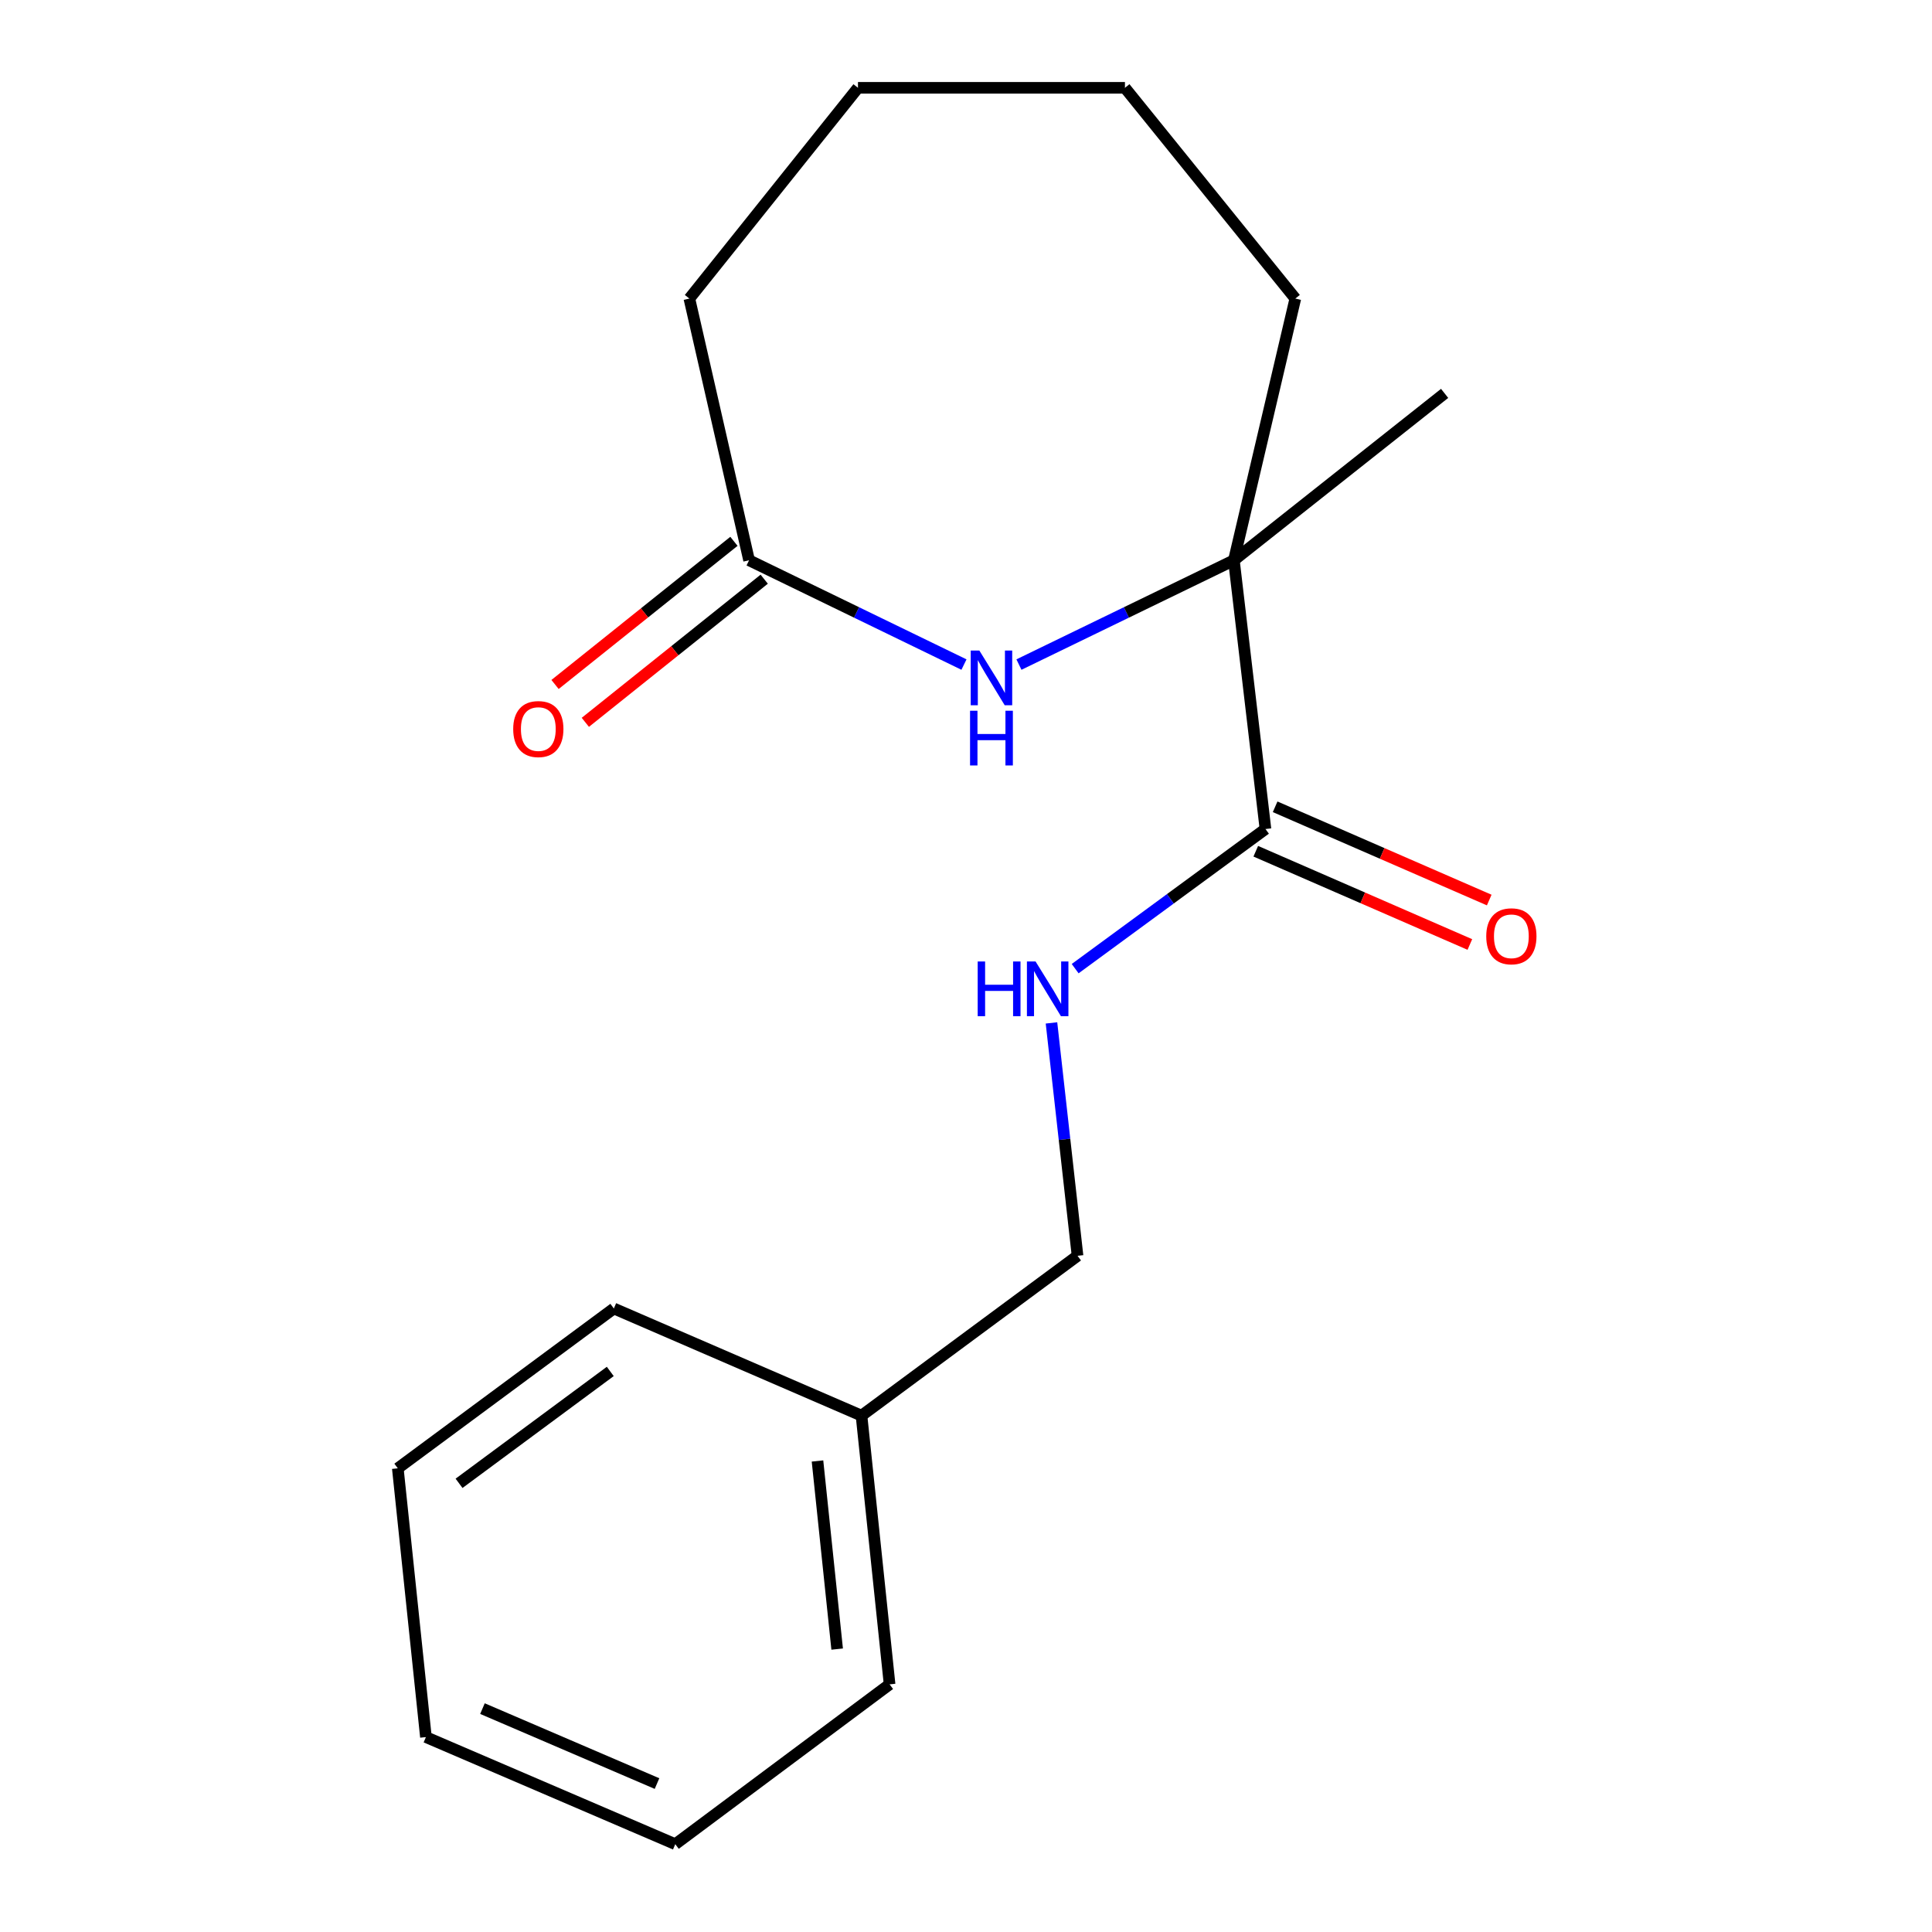 <?xml version='1.0' encoding='iso-8859-1'?>
<svg version='1.1' baseProfile='full'
              xmlns='http://www.w3.org/2000/svg'
                      xmlns:rdkit='http://www.rdkit.org/xml'
                      xmlns:xlink='http://www.w3.org/1999/xlink'
                  xml:space='preserve'
width='1000px' height='1000px' viewBox='0 0 1000 1000'>
<!-- END OF HEADER -->
<rect style='opacity:1.0;fill:#FFFFFF;stroke:none' width='1000' height='1000' x='0' y='0'> </rect>
<path class='bond-0' d='M 527.403,343.983 L 583.031,316.988' style='fill:none;fill-rule:evenodd;stroke:#0000FF;stroke-width:6px;stroke-linecap:butt;stroke-linejoin:miter;stroke-opacity:1' />
<path class='bond-0' d='M 583.031,316.988 L 638.659,289.993' style='fill:none;fill-rule:evenodd;stroke:#000000;stroke-width:6px;stroke-linecap:butt;stroke-linejoin:miter;stroke-opacity:1' />
<path class='bond-1' d='M 498.95,343.982 L 443.336,316.988' style='fill:none;fill-rule:evenodd;stroke:#0000FF;stroke-width:6px;stroke-linecap:butt;stroke-linejoin:miter;stroke-opacity:1' />
<path class='bond-1' d='M 443.336,316.988 L 387.721,289.993' style='fill:none;fill-rule:evenodd;stroke:#000000;stroke-width:6px;stroke-linecap:butt;stroke-linejoin:miter;stroke-opacity:1' />
<path class='bond-2' d='M 638.659,289.993 L 654.998,429.096' style='fill:none;fill-rule:evenodd;stroke:#000000;stroke-width:6px;stroke-linecap:butt;stroke-linejoin:miter;stroke-opacity:1' />
<path class='bond-3' d='M 638.659,289.993 L 747.733,203.615' style='fill:none;fill-rule:evenodd;stroke:#000000;stroke-width:6px;stroke-linecap:butt;stroke-linejoin:miter;stroke-opacity:1' />
<path class='bond-4' d='M 638.659,289.993 L 670.458,154.543' style='fill:none;fill-rule:evenodd;stroke:#000000;stroke-width:6px;stroke-linecap:butt;stroke-linejoin:miter;stroke-opacity:1' />
<path class='bond-5' d='M 654.998,429.096 L 605.752,465.236' style='fill:none;fill-rule:evenodd;stroke:#000000;stroke-width:6px;stroke-linecap:butt;stroke-linejoin:miter;stroke-opacity:1' />
<path class='bond-5' d='M 605.752,465.236 L 556.507,501.375' style='fill:none;fill-rule:evenodd;stroke:#0000FF;stroke-width:6px;stroke-linecap:butt;stroke-linejoin:miter;stroke-opacity:1' />
<path class='bond-6' d='M 649.987,440.599 L 705.392,464.733' style='fill:none;fill-rule:evenodd;stroke:#000000;stroke-width:6px;stroke-linecap:butt;stroke-linejoin:miter;stroke-opacity:1' />
<path class='bond-6' d='M 705.392,464.733 L 760.797,488.868' style='fill:none;fill-rule:evenodd;stroke:#FF0000;stroke-width:6px;stroke-linecap:butt;stroke-linejoin:miter;stroke-opacity:1' />
<path class='bond-6' d='M 660.008,417.593 L 715.413,441.728' style='fill:none;fill-rule:evenodd;stroke:#000000;stroke-width:6px;stroke-linecap:butt;stroke-linejoin:miter;stroke-opacity:1' />
<path class='bond-6' d='M 715.413,441.728 L 770.819,465.862' style='fill:none;fill-rule:evenodd;stroke:#FF0000;stroke-width:6px;stroke-linecap:butt;stroke-linejoin:miter;stroke-opacity:1' />
<path class='bond-7' d='M 379.883,280.196 L 333.585,317.24' style='fill:none;fill-rule:evenodd;stroke:#000000;stroke-width:6px;stroke-linecap:butt;stroke-linejoin:miter;stroke-opacity:1' />
<path class='bond-7' d='M 333.585,317.24 L 287.287,354.284' style='fill:none;fill-rule:evenodd;stroke:#FF0000;stroke-width:6px;stroke-linecap:butt;stroke-linejoin:miter;stroke-opacity:1' />
<path class='bond-7' d='M 395.56,299.79 L 349.262,336.834' style='fill:none;fill-rule:evenodd;stroke:#000000;stroke-width:6px;stroke-linecap:butt;stroke-linejoin:miter;stroke-opacity:1' />
<path class='bond-7' d='M 349.262,336.834 L 302.965,373.878' style='fill:none;fill-rule:evenodd;stroke:#FF0000;stroke-width:6px;stroke-linecap:butt;stroke-linejoin:miter;stroke-opacity:1' />
<path class='bond-8' d='M 387.721,289.993 L 356.814,154.543' style='fill:none;fill-rule:evenodd;stroke:#000000;stroke-width:6px;stroke-linecap:butt;stroke-linejoin:miter;stroke-opacity:1' />
<path class='bond-9' d='M 544.244,529.458 L 550.988,589.731' style='fill:none;fill-rule:evenodd;stroke:#0000FF;stroke-width:6px;stroke-linecap:butt;stroke-linejoin:miter;stroke-opacity:1' />
<path class='bond-9' d='M 550.988,589.731 L 557.731,650.005' style='fill:none;fill-rule:evenodd;stroke:#000000;stroke-width:6px;stroke-linecap:butt;stroke-linejoin:miter;stroke-opacity:1' />
<path class='bond-10' d='M 557.731,650.005 L 445.911,732.731' style='fill:none;fill-rule:evenodd;stroke:#000000;stroke-width:6px;stroke-linecap:butt;stroke-linejoin:miter;stroke-opacity:1' />
<path class='bond-11' d='M 445.911,732.731 L 460.451,871.82' style='fill:none;fill-rule:evenodd;stroke:#000000;stroke-width:6px;stroke-linecap:butt;stroke-linejoin:miter;stroke-opacity:1' />
<path class='bond-11' d='M 423.134,756.203 L 433.313,853.565' style='fill:none;fill-rule:evenodd;stroke:#000000;stroke-width:6px;stroke-linecap:butt;stroke-linejoin:miter;stroke-opacity:1' />
<path class='bond-12' d='M 445.911,732.731 L 317.724,677.273' style='fill:none;fill-rule:evenodd;stroke:#000000;stroke-width:6px;stroke-linecap:butt;stroke-linejoin:miter;stroke-opacity:1' />
<path class='bond-13' d='M 670.458,154.543 L 582.268,45.455' style='fill:none;fill-rule:evenodd;stroke:#000000;stroke-width:6px;stroke-linecap:butt;stroke-linejoin:miter;stroke-opacity:1' />
<path class='bond-14' d='M 356.814,154.543 L 444.085,45.455' style='fill:none;fill-rule:evenodd;stroke:#000000;stroke-width:6px;stroke-linecap:butt;stroke-linejoin:miter;stroke-opacity:1' />
<path class='bond-15' d='M 460.451,871.82 L 349.523,954.545' style='fill:none;fill-rule:evenodd;stroke:#000000;stroke-width:6px;stroke-linecap:butt;stroke-linejoin:miter;stroke-opacity:1' />
<path class='bond-16' d='M 317.724,677.273 L 205.903,759.999' style='fill:none;fill-rule:evenodd;stroke:#000000;stroke-width:6px;stroke-linecap:butt;stroke-linejoin:miter;stroke-opacity:1' />
<path class='bond-16' d='M 315.875,709.856 L 237.601,767.764' style='fill:none;fill-rule:evenodd;stroke:#000000;stroke-width:6px;stroke-linecap:butt;stroke-linejoin:miter;stroke-opacity:1' />
<path class='bond-17' d='M 582.268,45.455 L 444.085,45.455' style='fill:none;fill-rule:evenodd;stroke:#000000;stroke-width:6px;stroke-linecap:butt;stroke-linejoin:miter;stroke-opacity:1' />
<path class='bond-18' d='M 349.523,954.545 L 220.457,899.116' style='fill:none;fill-rule:evenodd;stroke:#000000;stroke-width:6px;stroke-linecap:butt;stroke-linejoin:miter;stroke-opacity:1' />
<path class='bond-18' d='M 340.066,923.174 L 249.72,884.373' style='fill:none;fill-rule:evenodd;stroke:#000000;stroke-width:6px;stroke-linecap:butt;stroke-linejoin:miter;stroke-opacity:1' />
<path class='bond-19' d='M 205.903,759.999 L 220.457,899.116' style='fill:none;fill-rule:evenodd;stroke:#000000;stroke-width:6px;stroke-linecap:butt;stroke-linejoin:miter;stroke-opacity:1' />
<path  class='atom-0' d='M 506.916 336.727
L 516.196 351.727
Q 517.116 353.207, 518.596 355.887
Q 520.076 358.567, 520.156 358.727
L 520.156 336.727
L 523.916 336.727
L 523.916 365.047
L 520.036 365.047
L 510.076 348.647
Q 508.916 346.727, 507.676 344.527
Q 506.476 342.327, 506.116 341.647
L 506.116 365.047
L 502.436 365.047
L 502.436 336.727
L 506.916 336.727
' fill='#0000FF'/>
<path  class='atom-0' d='M 502.096 367.879
L 505.936 367.879
L 505.936 379.919
L 520.416 379.919
L 520.416 367.879
L 524.256 367.879
L 524.256 396.199
L 520.416 396.199
L 520.416 383.119
L 505.936 383.119
L 505.936 396.199
L 502.096 396.199
L 502.096 367.879
' fill='#0000FF'/>
<path  class='atom-4' d='M 506.051 497.662
L 509.891 497.662
L 509.891 509.702
L 524.371 509.702
L 524.371 497.662
L 528.211 497.662
L 528.211 525.982
L 524.371 525.982
L 524.371 512.902
L 509.891 512.902
L 509.891 525.982
L 506.051 525.982
L 506.051 497.662
' fill='#0000FF'/>
<path  class='atom-4' d='M 536.011 497.662
L 545.291 512.662
Q 546.211 514.142, 547.691 516.822
Q 549.171 519.502, 549.251 519.662
L 549.251 497.662
L 553.011 497.662
L 553.011 525.982
L 549.131 525.982
L 539.171 509.582
Q 538.011 507.662, 536.771 505.462
Q 535.571 503.262, 535.211 502.582
L 535.211 525.982
L 531.531 525.982
L 531.531 497.662
L 536.011 497.662
' fill='#0000FF'/>
<path  class='atom-5' d='M 769.279 484.619
Q 769.279 477.819, 772.639 474.019
Q 775.999 470.219, 782.279 470.219
Q 788.559 470.219, 791.919 474.019
Q 795.279 477.819, 795.279 484.619
Q 795.279 491.499, 791.879 495.419
Q 788.479 499.299, 782.279 499.299
Q 776.039 499.299, 772.639 495.419
Q 769.279 491.539, 769.279 484.619
M 782.279 496.099
Q 786.599 496.099, 788.919 493.219
Q 791.279 490.299, 791.279 484.619
Q 791.279 479.059, 788.919 476.259
Q 786.599 473.419, 782.279 473.419
Q 777.959 473.419, 775.599 476.219
Q 773.279 479.019, 773.279 484.619
Q 773.279 490.339, 775.599 493.219
Q 777.959 496.099, 782.279 496.099
' fill='#FF0000'/>
<path  class='atom-6' d='M 265.633 377.358
Q 265.633 370.558, 268.993 366.758
Q 272.353 362.958, 278.633 362.958
Q 284.913 362.958, 288.273 366.758
Q 291.633 370.558, 291.633 377.358
Q 291.633 384.238, 288.233 388.158
Q 284.833 392.038, 278.633 392.038
Q 272.393 392.038, 268.993 388.158
Q 265.633 384.278, 265.633 377.358
M 278.633 388.838
Q 282.953 388.838, 285.273 385.958
Q 287.633 383.038, 287.633 377.358
Q 287.633 371.798, 285.273 368.998
Q 282.953 366.158, 278.633 366.158
Q 274.313 366.158, 271.953 368.958
Q 269.633 371.758, 269.633 377.358
Q 269.633 383.078, 271.953 385.958
Q 274.313 388.838, 278.633 388.838
' fill='#FF0000'/>
</svg>
